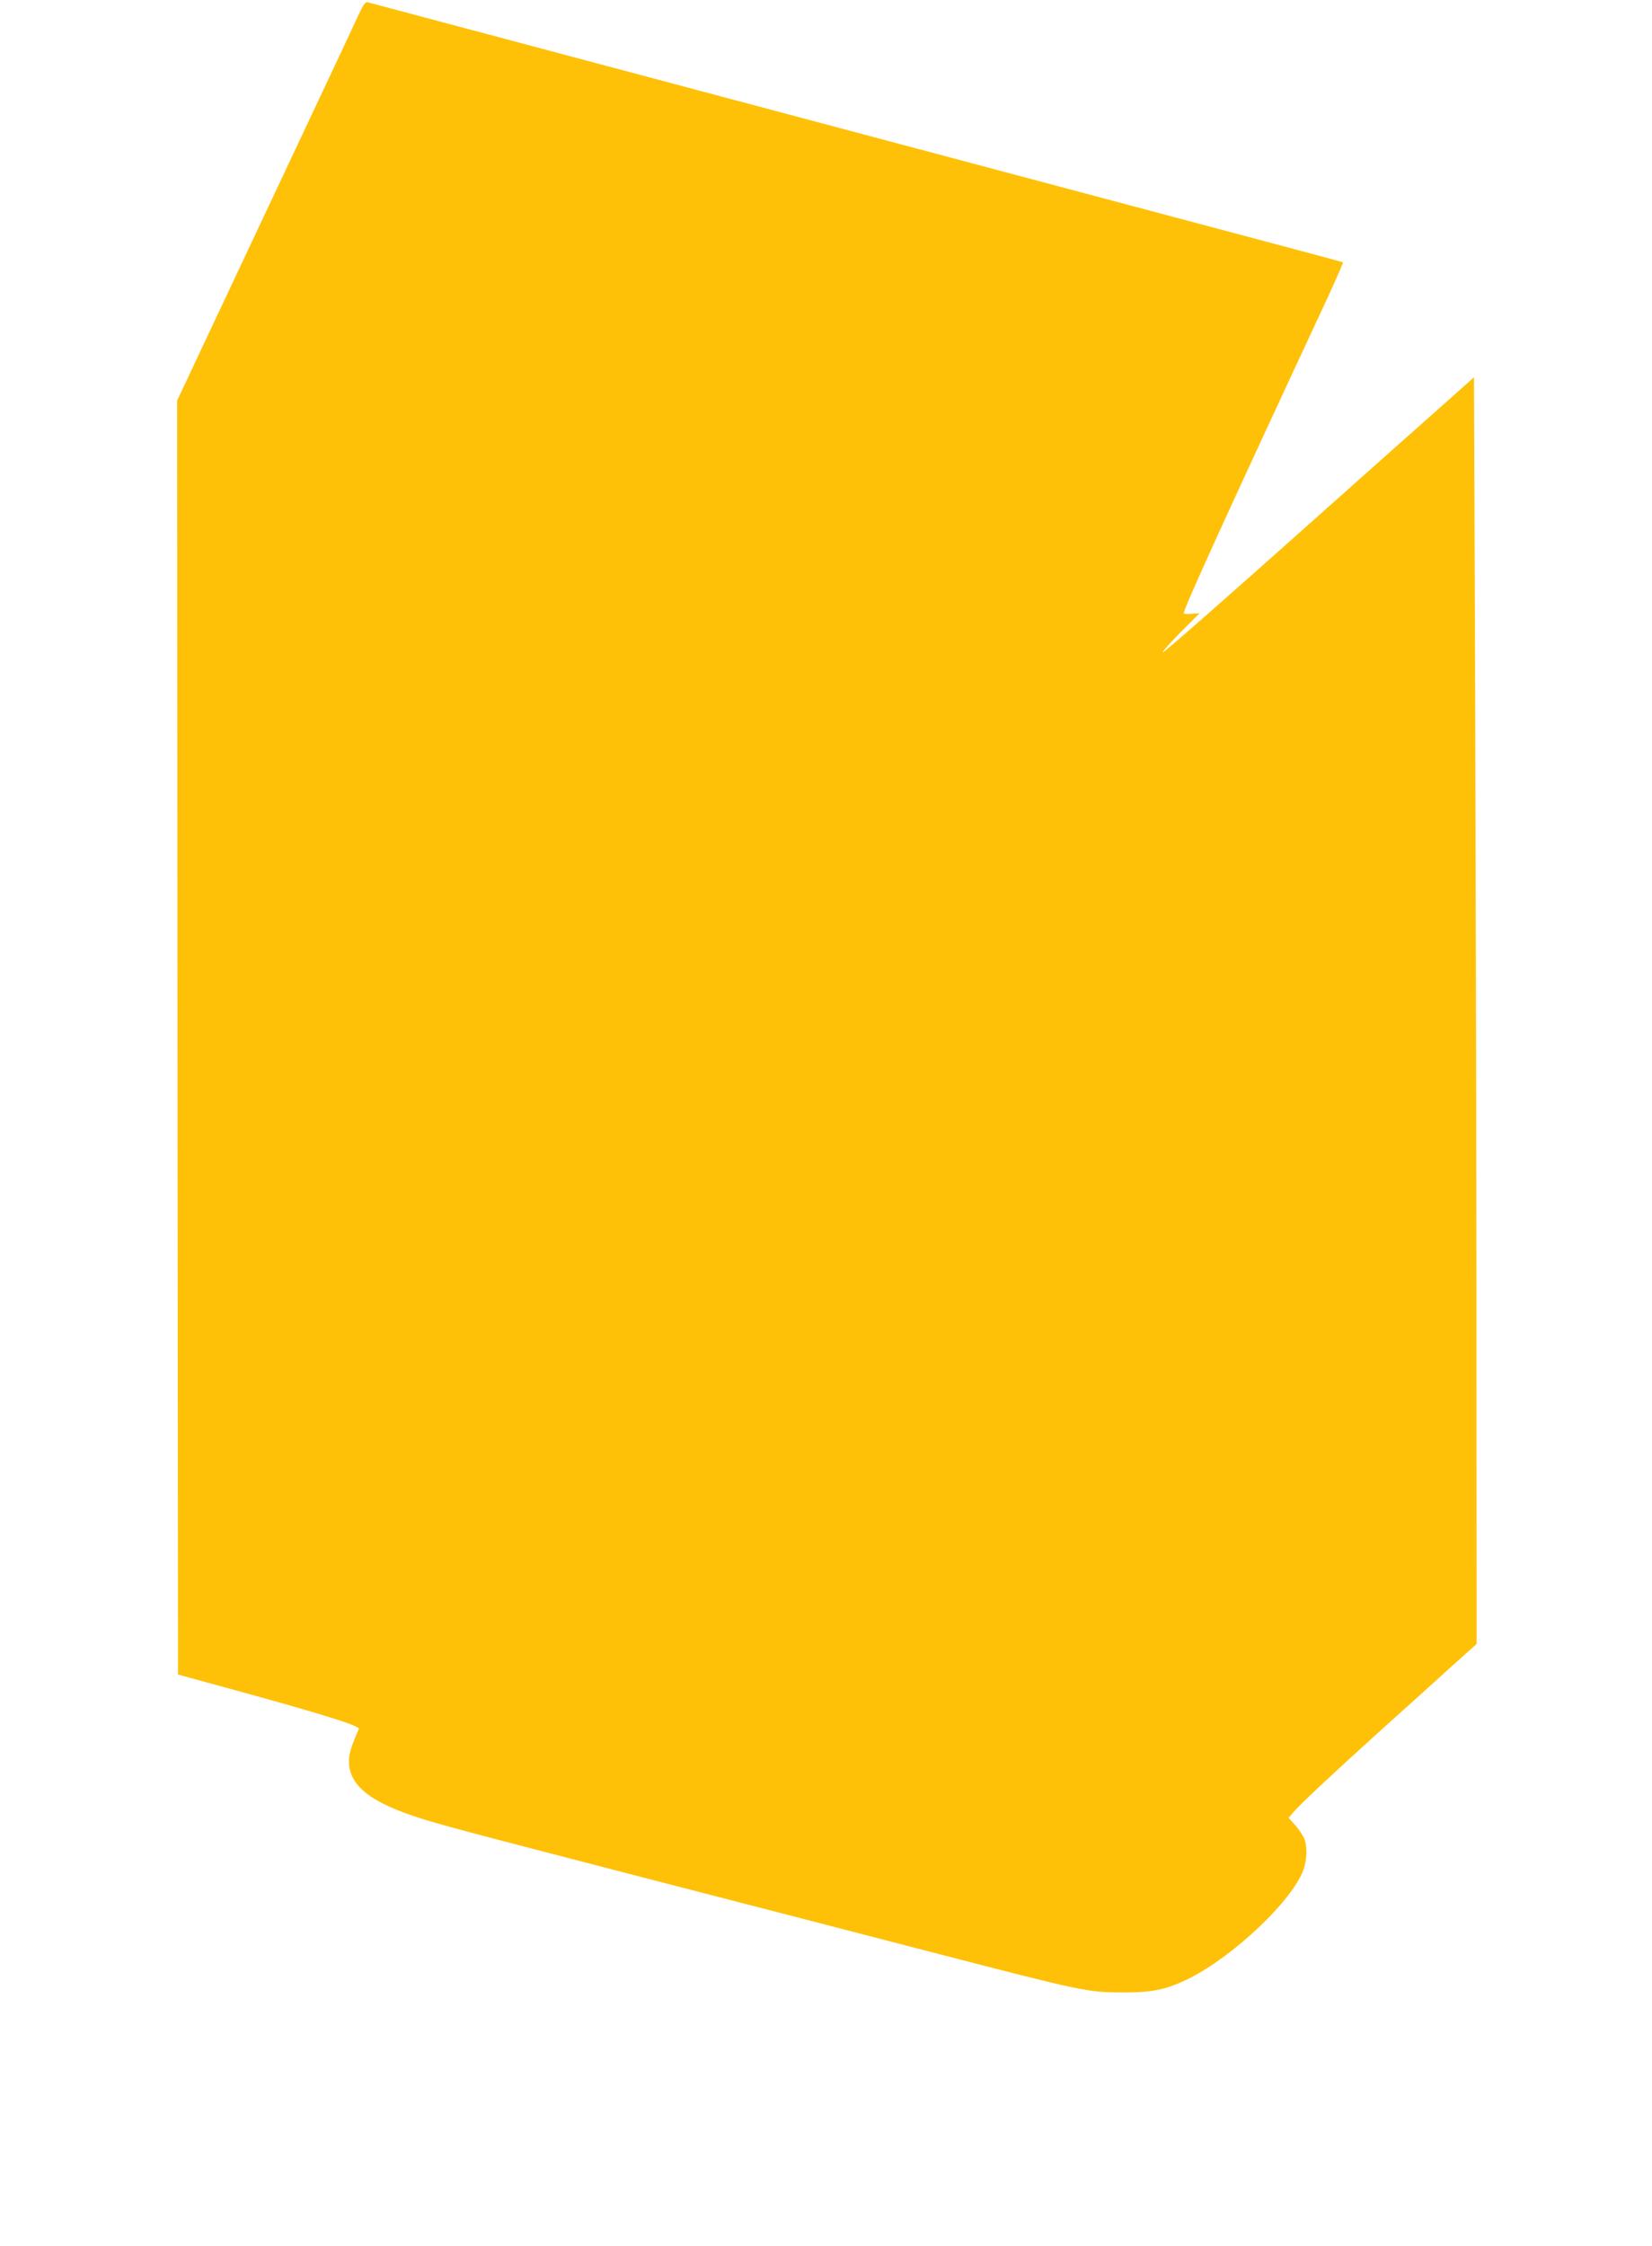 <?xml version="1.0" standalone="no"?>
<!DOCTYPE svg PUBLIC "-//W3C//DTD SVG 20010904//EN"
 "http://www.w3.org/TR/2001/REC-SVG-20010904/DTD/svg10.dtd">
<svg version="1.0" xmlns="http://www.w3.org/2000/svg"
 width="942pt" height="1280pt" viewBox="0 0 942 1280"
 preserveAspectRatio="xMidYMid meet">
<g transform="translate(0,1280) scale(0.1,-0.1)"
fill="#ffc107" stroke="none">
<path d="M2046 12719 c-18 -41 -259 -553 -535 -1138 l-501 -1064 2 -3630 3
-3630 160 -44 c633 -172 880 -248 871 -266 -44 -102 -56 -138 -56 -185 0 -140
126 -238 425 -330 156 -48 365 -103 2120 -556 292 -76 649 -168 795 -206 850
-220 869 -224 1075 -225 171 0 249 17 378 81 254 129 581 438 648 614 22 59
25 137 5 184 -8 19 -31 52 -51 75 l-37 41 27 32 c39 46 227 222 515 482 135
121 309 278 387 349 l143 128 -1 2027 c-1 1115 -5 2739 -8 3609 l-6 1583 -165
-147 c-91 -80 -486 -432 -879 -782 -393 -350 -721 -638 -730 -639 -9 -2 35 47
96 110 l113 113 -45 -3 c-25 -2 -45 -1 -45 3 0 27 239 552 827 1813 46 101 83
185 81 187 -1 1 -199 55 -438 118 -1873 498 -5051 1345 -5123 1364 -13 4 -24
-11 -51 -68z"/>
</g>
</svg>
